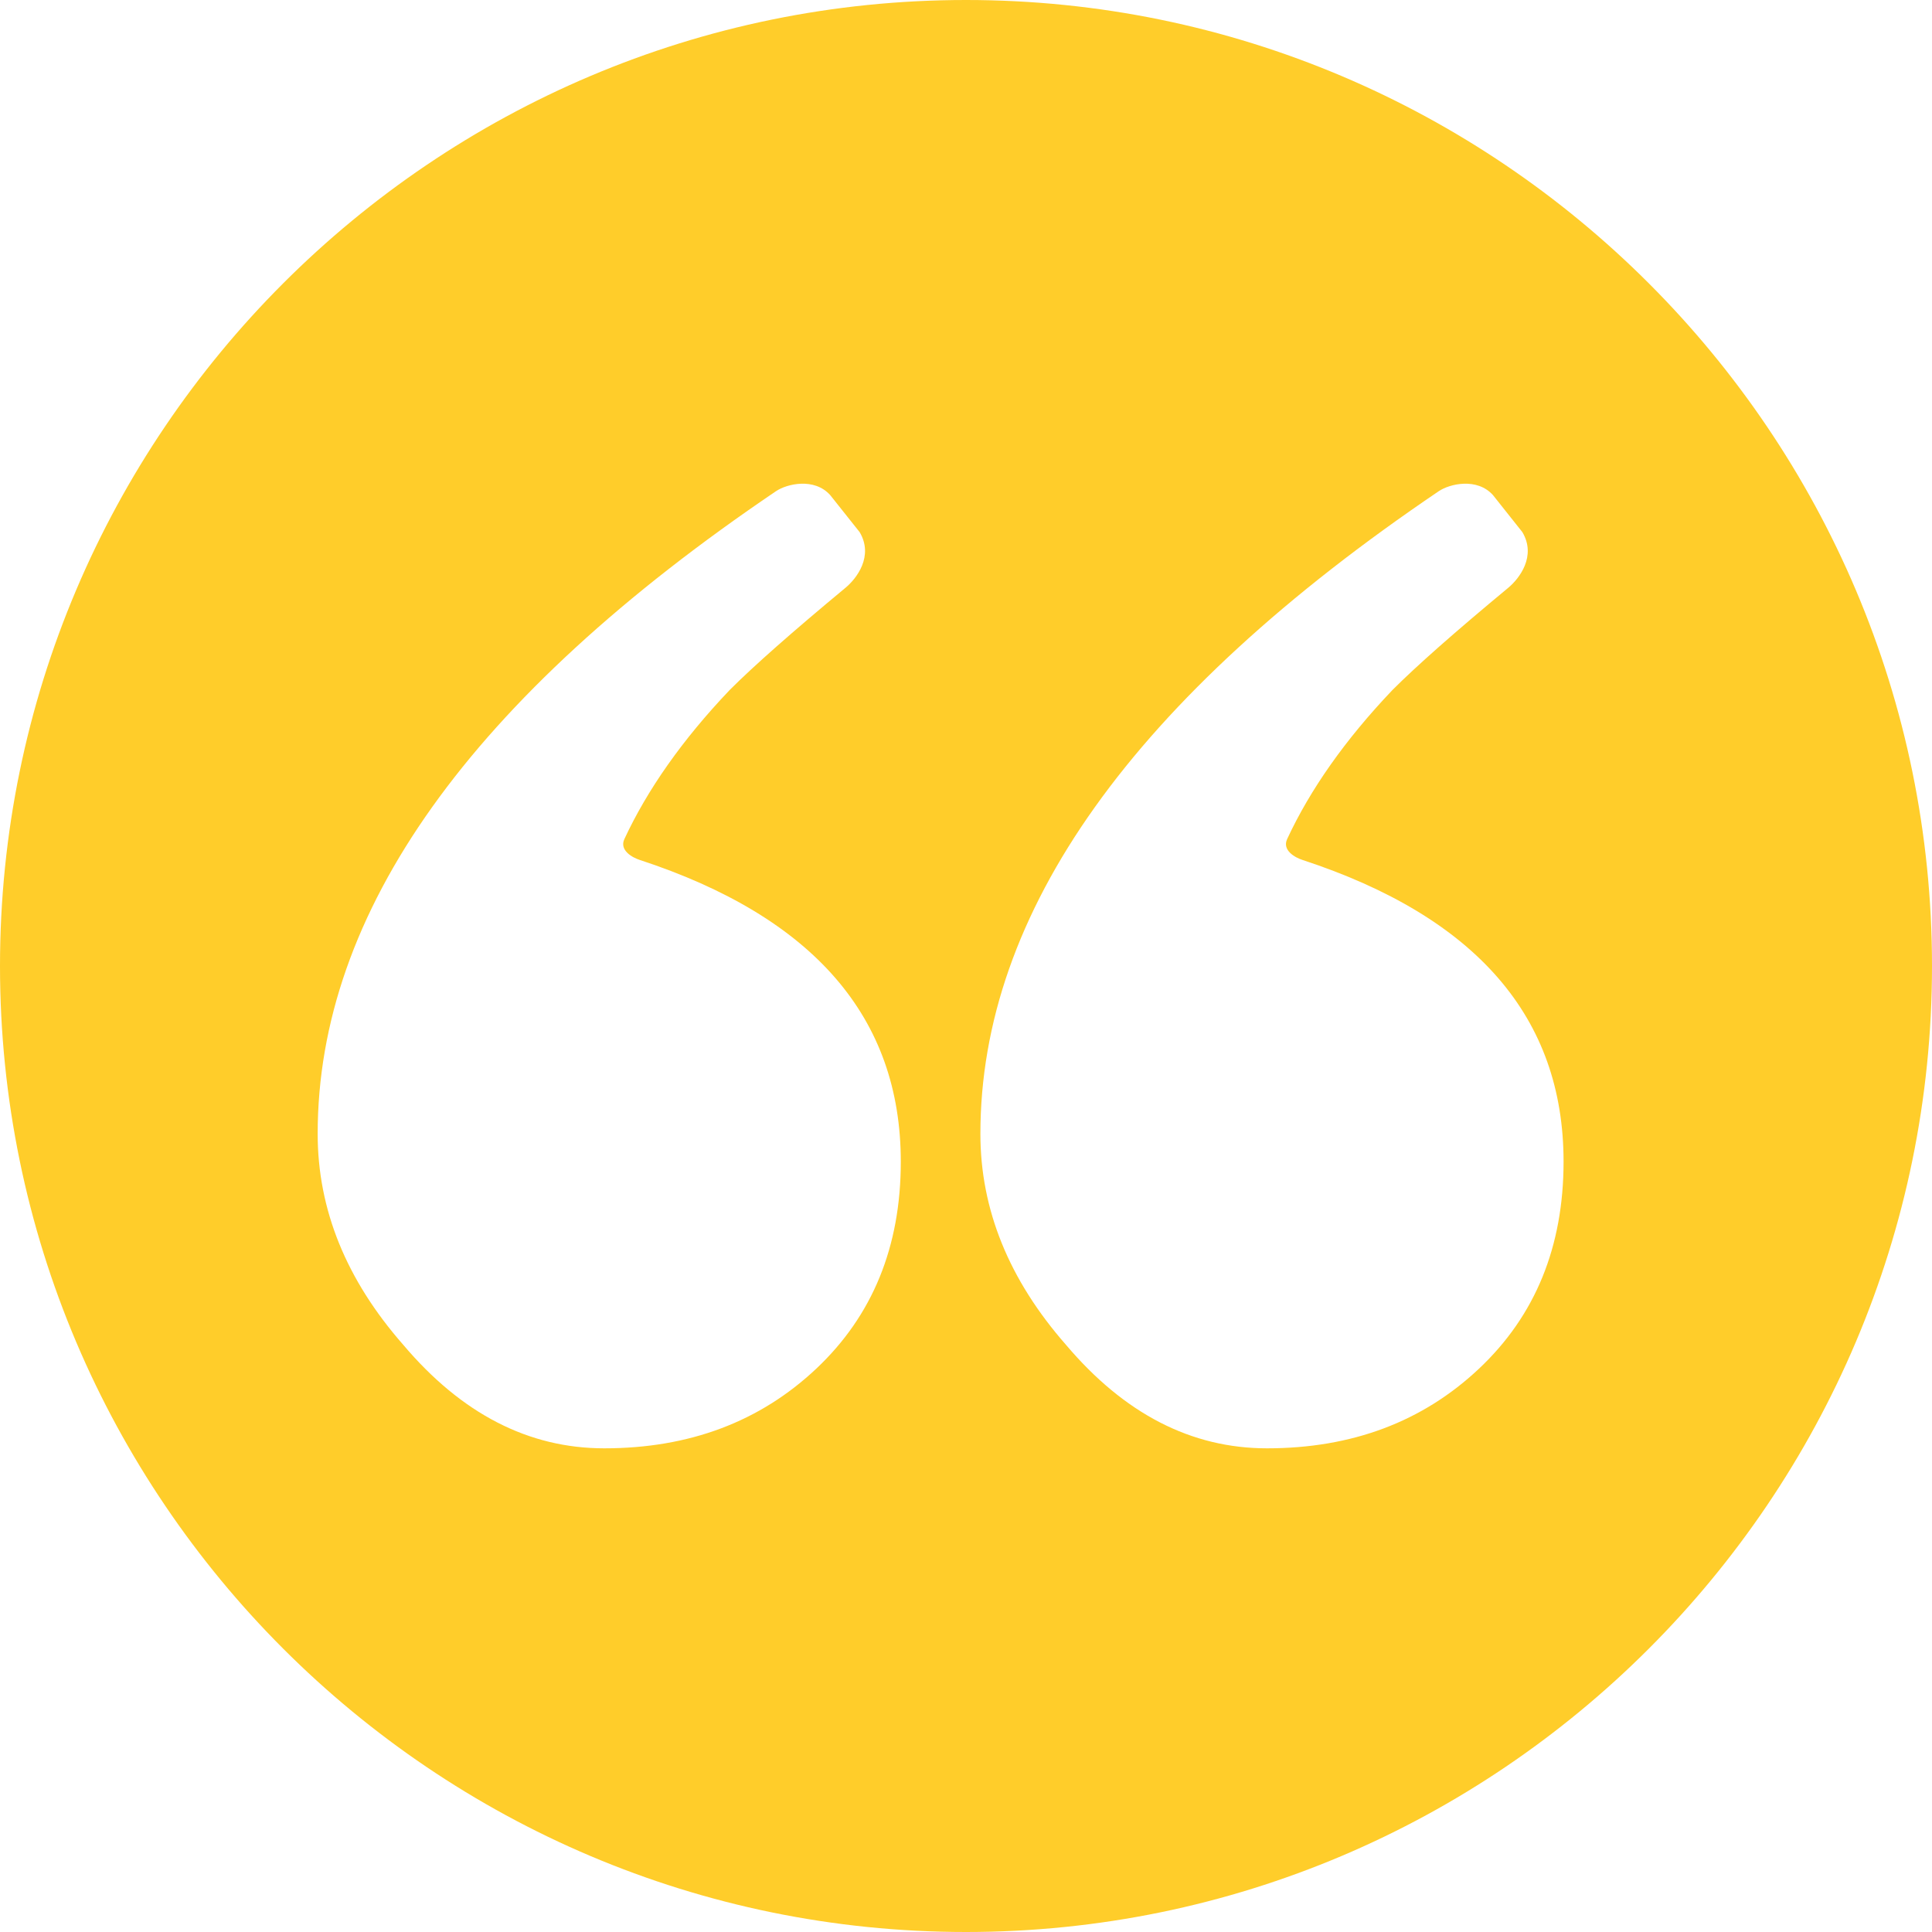<svg width="40" height="40" viewBox="0 0 40 40" fill="none" xmlns="http://www.w3.org/2000/svg">
<path d="M20 0C8.972 0 0 8.972 0 20C0 31.028 8.972 40 20 40C31.028 40 40 31.028 40 20C40 8.972 31.028 0 20 0ZM16.899 28.338C15.731 29.437 14.268 29.986 12.51 29.986C10.945 29.986 9.557 29.272 8.349 27.843C7.167 26.497 6.577 25.041 6.577 23.475C6.577 18.886 9.74 14.451 16.067 10.169C16.292 10.017 16.858 9.883 17.188 10.25L17.798 11.017C18.093 11.515 17.736 11.978 17.504 12.17C16.405 13.082 15.605 13.787 15.106 14.287C14.128 15.315 13.405 16.345 12.927 17.372C12.818 17.607 13.097 17.756 13.242 17.803C16.847 18.985 18.65 21.068 18.65 24.052C18.65 25.811 18.066 27.239 16.899 28.338ZM30.62 28.338C29.452 29.437 27.989 29.986 26.232 29.986C24.666 29.986 23.279 29.272 22.07 27.843C20.889 26.497 20.298 25.041 20.298 23.475C20.298 18.886 23.462 14.451 29.789 10.169C30.014 10.017 30.579 9.883 30.91 10.25L31.519 11.017C31.814 11.515 31.457 11.978 31.226 12.17C30.126 13.082 29.327 13.787 28.828 14.287C27.85 15.315 27.126 16.345 26.649 17.372C26.54 17.607 26.818 17.756 26.963 17.803C30.569 18.985 32.372 21.068 32.372 24.052C32.371 25.811 31.788 27.239 30.62 28.338Z" fill="#FFCD2A"/>
</svg>
